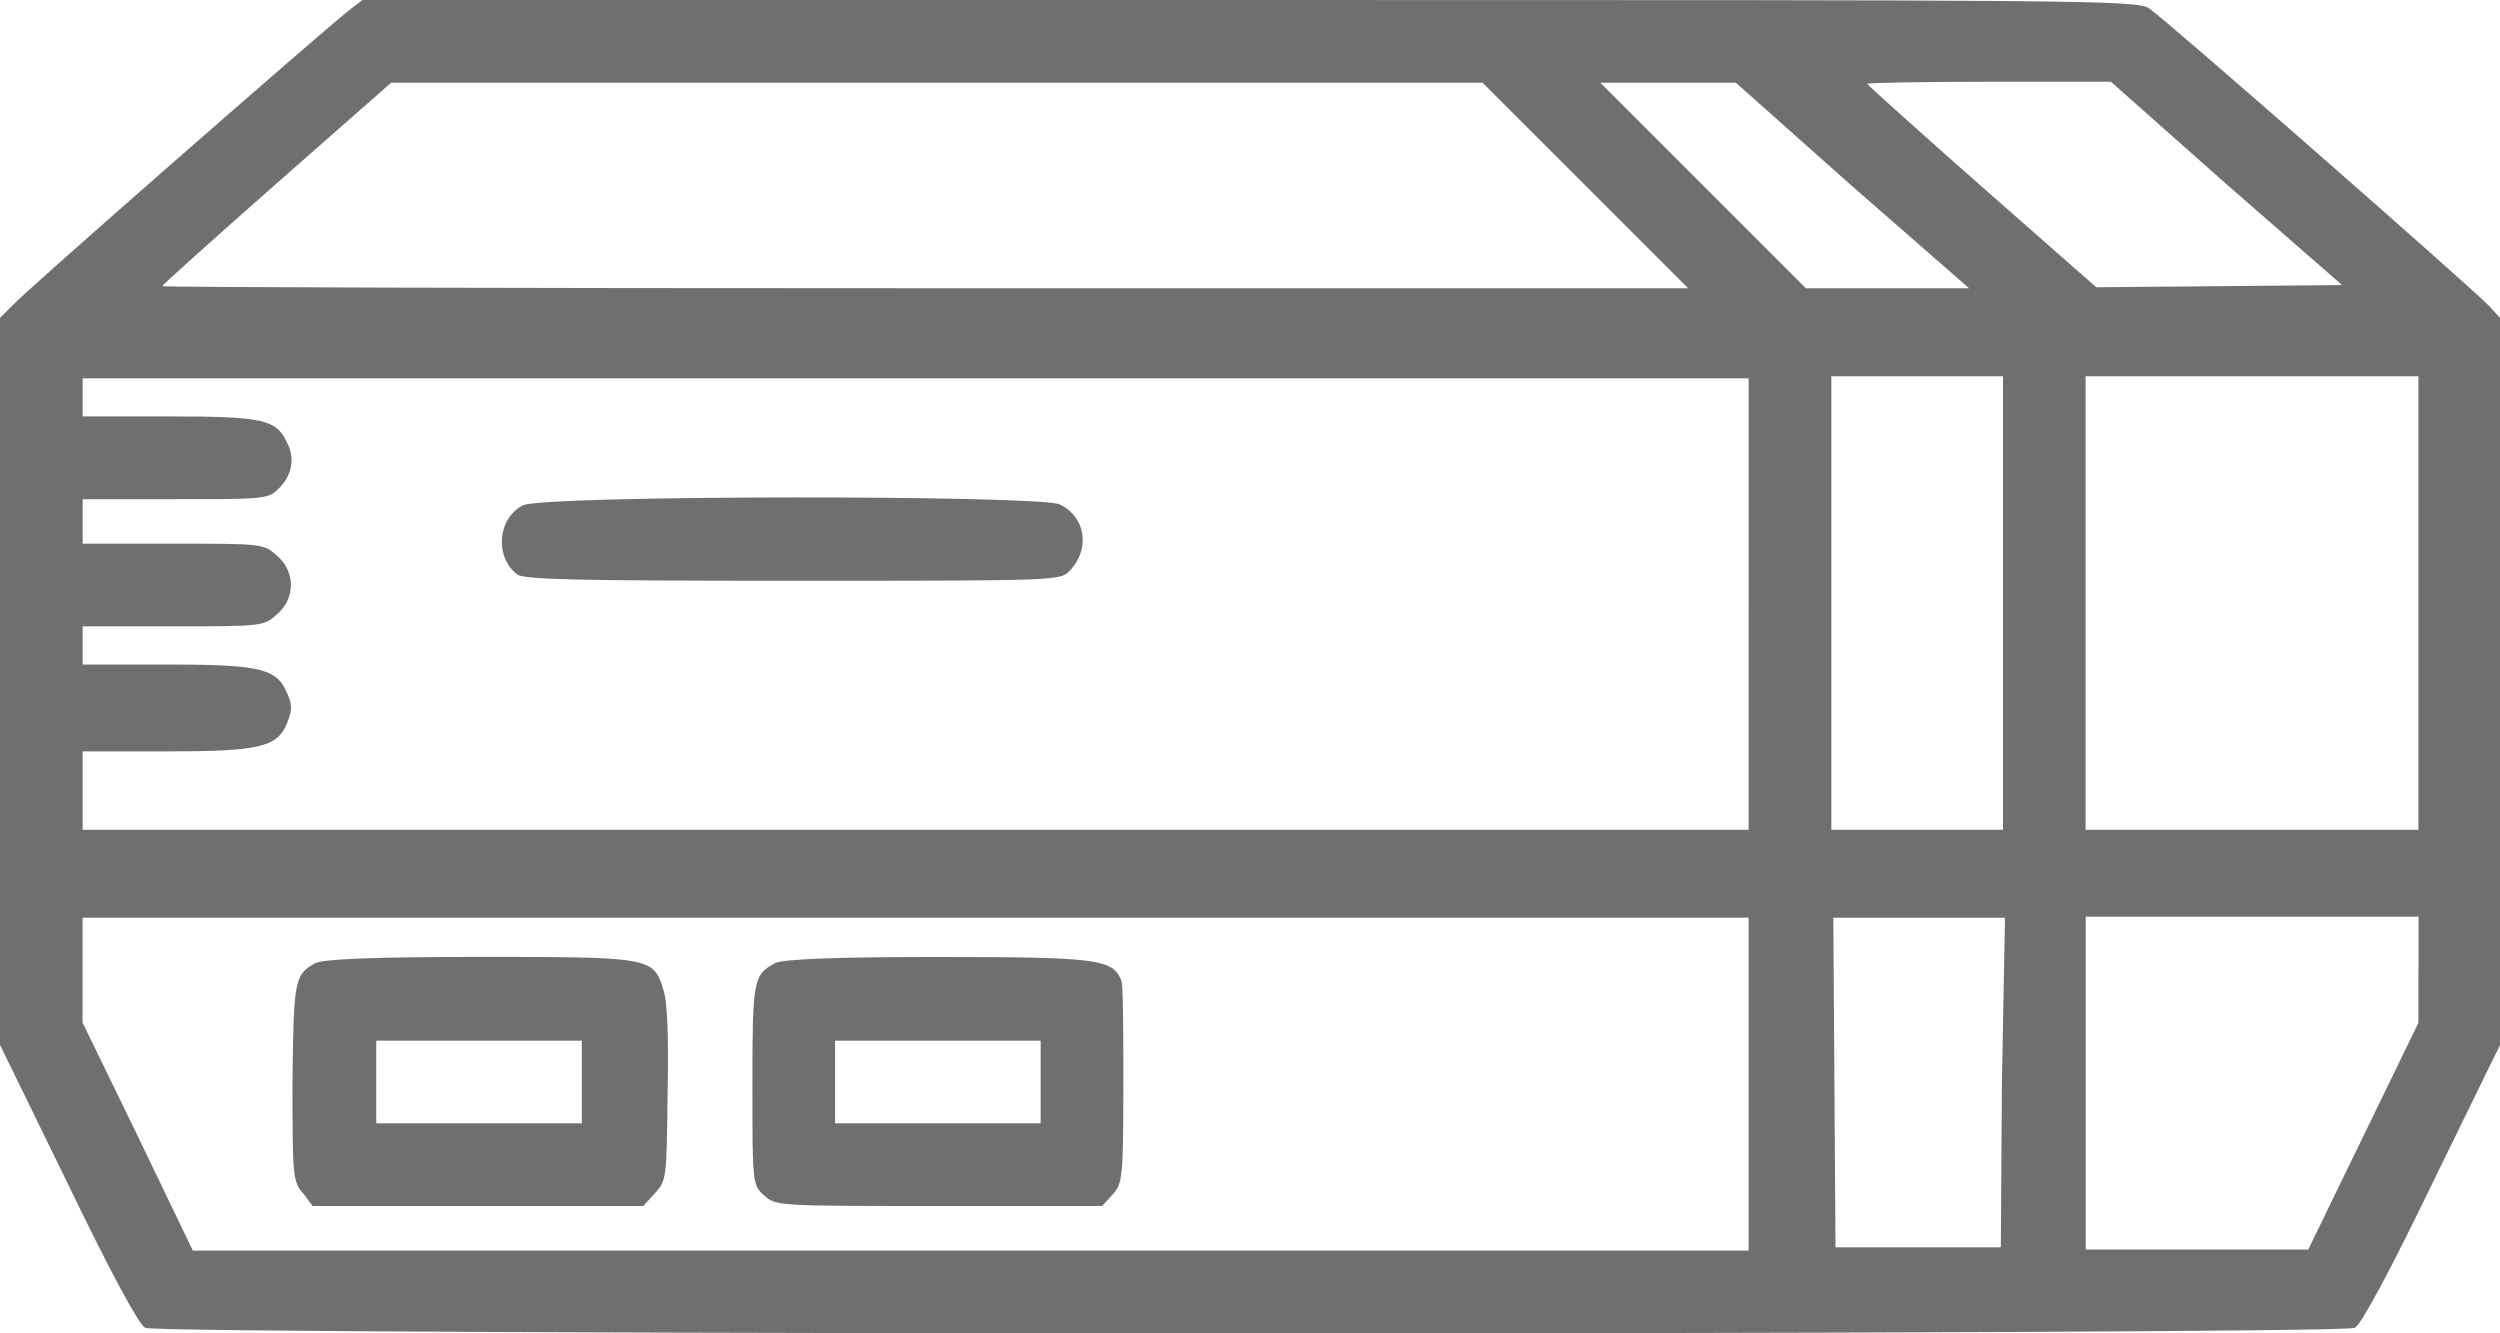 <?xml version="1.0" encoding="UTF-8"?> <svg xmlns="http://www.w3.org/2000/svg" xmlns:xlink="http://www.w3.org/1999/xlink" version="1.1" x="0px" y="0px" width="30px" height="16.001px" viewBox="0 0 30 16.001" xml:space="preserve"> <g id="Capa_1"> <g> <g> <g> <path fill="#6F6F6E" d="M4.184,0.127C3.892,0.356,0.267,3.523,0.14,3.675L0,3.815v4.362v4.362l0.814,1.666 c0.508,1.055,0.852,1.691,0.928,1.729c0.166,0.089,26.35,0.089,26.516,0c0.076-0.039,0.419-0.674,0.928-1.729L30,12.54V8.178 V3.815l-0.127-0.14c-0.19-0.203-3.904-3.459-4.082-3.573C25.651,0,25.027,0,14.994,0H4.349L4.184,0.127z M19.025,2.226 l1.233,1.233h-9.156c-5.036,0-9.156-0.012-9.156-0.025c0-0.013,0.623-0.572,1.373-1.233l1.374-1.208h6.549h6.549L19.025,2.226z M22.217,2.226l1.412,1.233h-0.979H21.67l-1.233-1.233l-1.233-1.233h0.814h0.813L22.217,2.226z M26.706,2.2l1.399,1.221 L26.63,3.434l-1.475,0.013l-1.374-1.208c-0.75-0.661-1.374-1.221-1.374-1.233s0.661-0.025,1.462-0.025h1.462L26.706,2.2z M20.983,7.236v2.722h-9.996H0.992V9.487V9.017h0.992c1.132,0,1.348-0.051,1.462-0.343C3.51,8.508,3.51,8.457,3.434,8.292 c-0.127-0.28-0.356-0.318-1.488-0.318H0.992V7.745V7.516h1.081c1.056,0,1.094,0,1.246-0.14c0.229-0.19,0.229-0.521,0-0.712 c-0.152-0.14-0.19-0.14-1.246-0.14H0.992V6.257V5.99h1.106c1.03,0,1.119,0,1.234-0.115c0.165-0.153,0.216-0.369,0.114-0.56 c-0.127-0.28-0.28-0.318-1.412-0.318H0.992V4.769V4.54h9.996h9.996V7.236L20.983,7.236z M24.036,7.236v2.722h-1.03h-1.03V7.236 V4.515h1.03h1.03V7.236z M29.021,7.236v2.722h-1.997h-1.997V7.236V4.515h1.997h1.997V7.236z M20.983,13.01v1.997h-9.334H2.314 l-0.661-1.374l-0.662-1.361v-0.636v-0.624h9.996h9.996V13.01z M24.023,12.984l-0.013,1.984h-0.992h-0.992l-0.013-1.984 L22,11.013h1.03h1.03L24.023,12.984z M29.021,11.637v0.636l-0.661,1.361l-0.661,1.36h-1.335h-1.335v-1.997V11h1.997h1.997 V11.637z"></path> <path fill="#6F6F6E" d="M6.27,6.066C5.964,6.231,5.939,6.689,6.206,6.893c0.076,0.063,0.763,0.076,3.306,0.076 c3.116,0,3.218,0,3.319-0.115c0.254-0.254,0.204-0.648-0.114-0.801C12.488,5.939,6.473,5.939,6.27,6.066z"></path> <path fill="#6F6F6E" d="M3.777,11.56c-0.242,0.14-0.254,0.204-0.267,1.424c0,1.106,0,1.195,0.127,1.335l0.114,0.153h1.984h1.984 l0.14-0.153c0.14-0.153,0.14-0.178,0.152-1.183c0.013-0.662,0-1.119-0.051-1.259c-0.114-0.394-0.166-0.394-2.238-0.394 C4.464,11.484,3.866,11.509,3.777,11.56z M6.982,12.984v0.496H5.748H4.515v-0.496v-0.496h1.233h1.234V12.984z"></path> <path fill="#6F6F6E" d="M9.296,11.56c-0.254,0.14-0.267,0.191-0.267,1.45c0,1.196,0,1.208,0.14,1.335 c0.14,0.127,0.166,0.127,2.099,0.127h1.958l0.127-0.14c0.114-0.127,0.127-0.191,0.127-1.297c0-0.648,0-1.221-0.025-1.271 c-0.102-0.254-0.28-0.28-2.212-0.28C10.034,11.484,9.373,11.509,9.296,11.56z M12.488,12.984v0.496h-1.234h-1.233v-0.496v-0.496 h1.233h1.234V12.984z"></path> </g> </g> </g> </g> <g id="Capa_2"> </g> </svg> 